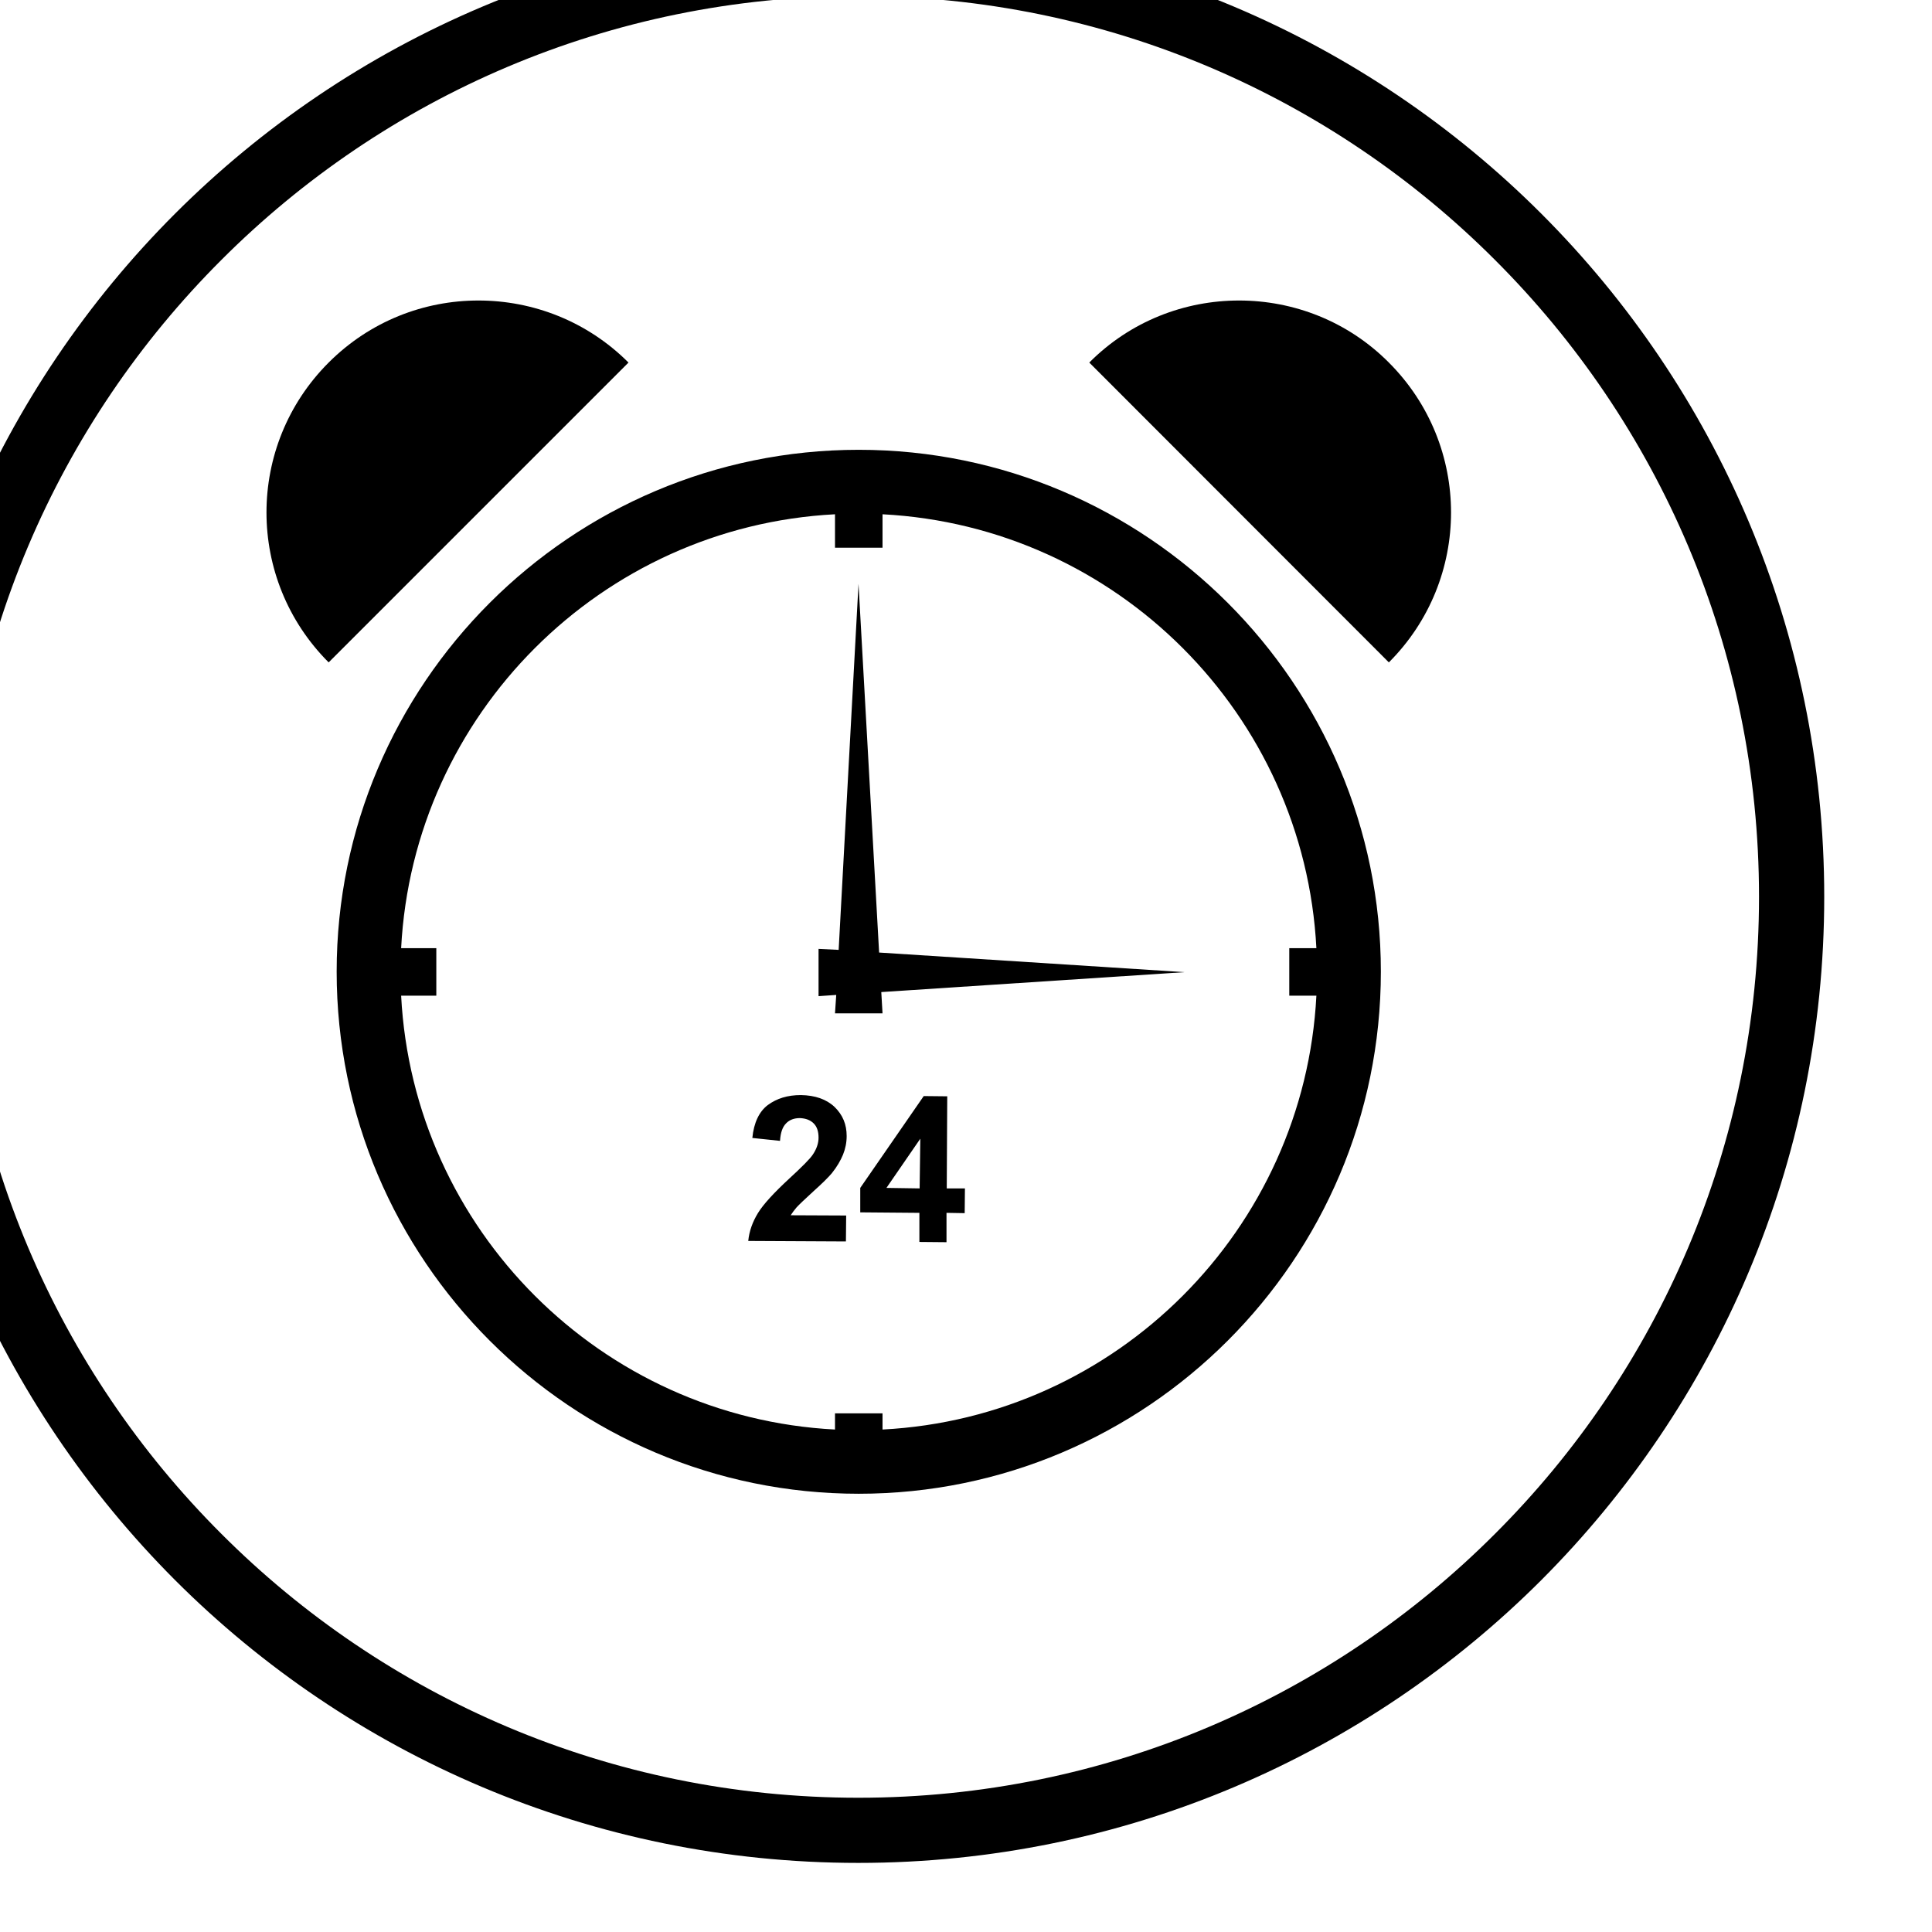 <?xml version="1.0" encoding="UTF-8" standalone="no"?>
<svg
   xmlns:dc="http://purl.org/dc/elements/1.1/"
   xmlns:cc="http://creativecommons.org/ns#"
   xmlns:rdf="http://www.w3.org/1999/02/22-rdf-syntax-ns#"
   xmlns:svg="http://www.w3.org/2000/svg"
   xmlns="http://www.w3.org/2000/svg"
   xmlns:sodipodi="http://sodipodi.sourceforge.net/DTD/sodipodi-0.dtd"
   xmlns:inkscape="http://www.inkscape.org/namespaces/inkscape"
   width="7.199mm"
   height="7.199mm"
   viewBox="0 0 7.199 7.199"
   version="1.1"
   id="svg4044"
   inkscape:version="1.0.1 (3bc2e813f5, 2020-09-07)"
   sodipodi:docname="temporizator.svg">
  <defs
     id="defs4038" />
  <sodipodi:namedview
     id="base"
     pagecolor="#ffffff"
     bordercolor="#666666"
     borderopacity="1.0"
     inkscape:pageopacity="0.0"
     inkscape:pageshadow="2"
     inkscape:zoom="1.979899"
     inkscape:cx="75.830917"
     inkscape:cy="-45.118907"
     inkscape:document-units="mm"
     inkscape:current-layer="layer1"
     inkscape:document-rotation="0"
     showgrid="false"
     inkscape:window-width="1920"
     inkscape:window-height="1017"
     inkscape:window-x="-8"
     inkscape:window-y="-8"
     inkscape:window-maximized="1" />
  <g
     inkscape:label="Layer 1"
     inkscape:groupmode="layer"
     id="layer1"
     transform="translate(-157.35,-46.854)">
    <g
       id="g5212"
       transform="matrix(0.655,0,0,0.655,-525.899,-392.238)">
      <g
         id="g20047"
         transform="matrix(0.353,0,0,-0.353,1053.506,675.471)"
         style="fill:#000000">
        <path
           d="m 0,0 c 0,-4.301 -1.742,-8.191 -4.559,-11.012 -2.816,-2.816 -6.711,-4.558 -11.007,-4.558 -4.301,0 -8.196,1.742 -11.012,4.558 -2.817,2.821 -4.559,6.711 -4.559,11.012 0,4.297 1.742,8.191 4.559,11.008 2.816,2.816 6.711,4.558 11.012,4.558 4.296,0 8.191,-1.742 11.007,-4.558 C -1.742,8.191 0,4.297 0,0 m -5.305,-10.266 c 2.629,2.625 4.254,6.254 4.254,10.266 0,4.008 -1.625,7.637 -4.254,10.262 -2.625,2.629 -6.254,4.254 -10.261,4.254 -4.012,0 -7.641,-1.625 -10.266,-4.254 C -28.461,7.637 -30.086,4.008 -30.086,0 c 0,-4.012 1.625,-7.641 4.254,-10.266 2.625,-2.629 6.254,-4.254 10.266,-4.254 4.007,0 7.636,1.625 10.261,4.254"
           style="fill:#000000;fill-opacity:1;fill-rule:nonzero;stroke:none"
           id="path20049" />
      </g>
      <g
         id="g20051"
         transform="matrix(0.353,0,0,-0.353,1049.325,672.432)"
         style="fill:#000000">
        <path
           d="M 0,0 4.828,-4.832 C 6.164,-3.496 6.164,-1.336 4.828,0 4.164,0.668 3.289,1 2.414,1 1.539,1 0.664,0.668 0,0 m -12.258,0 c -1.336,-1.336 -1.336,-3.496 0,-4.832 L -7.426,0 c -0.668,0.668 -1.543,1 -2.418,1 -0.875,0 -1.746,-0.332 -2.414,-1 m 0.129,-9.816 c 0,-4.641 3.774,-8.414 8.414,-8.414 4.637,0 8.414,3.773 8.414,8.414 0,4.636 -3.777,8.41 -8.414,8.41 -4.64,0 -8.414,-3.774 -8.414,-8.41 m 8.797,6.832 v 0.539 C 0.441,-2.641 3.465,-5.668 3.66,-9.438 H 3.223 v -0.765 H 3.66 C 3.465,-13.973 0.441,-17 -3.332,-17.195 v 0.261 h -0.766 v -0.261 c -3.769,0.195 -6.797,3.222 -6.992,6.992 h 0.567 v 0.765 h -0.567 c 0.195,3.77 3.223,6.797 6.992,6.993 v -0.539 z m -0.707,-6.481 -0.324,0.016 v -0.762 l 0.285,0.02 -0.02,-0.297 h 0.766 l -0.02,0.343 4.887,0.321 -4.922,0.316 -0.332,5.942 z m -1.141,-2.5 c -0.14,-0.105 -0.226,-0.285 -0.25,-0.531 l 0.446,-0.047 c 0.008,0.129 0.039,0.223 0.097,0.281 0.055,0.059 0.133,0.086 0.223,0.086 0.094,-0.004 0.168,-0.031 0.223,-0.086 0.054,-0.054 0.078,-0.132 0.078,-0.23 0,-0.09 -0.032,-0.184 -0.094,-0.274 -0.043,-0.066 -0.172,-0.195 -0.375,-0.382 -0.25,-0.231 -0.422,-0.418 -0.508,-0.559 -0.086,-0.141 -0.14,-0.289 -0.156,-0.449 l 1.574,-0.008 0.004,0.418 -0.894,0.004 c 0.027,0.043 0.058,0.082 0.093,0.125 0.039,0.043 0.129,0.129 0.27,0.258 0.144,0.129 0.246,0.23 0.301,0.296 0.082,0.102 0.14,0.204 0.179,0.297 0.039,0.098 0.059,0.196 0.059,0.301 0,0.188 -0.063,0.34 -0.195,0.469 -0.133,0.125 -0.313,0.187 -0.543,0.191 -0.215,0 -0.387,-0.054 -0.532,-0.16 m 1.489,-1.336 v -0.394 l 0.953,-0.008 v -0.469 l 0.437,-0.004 v 0.473 l 0.293,-0.005 0.004,0.399 h -0.293 l 0.008,1.484 -0.379,0.004 z m 0.422,0 0.546,0.793 -0.011,-0.801 z"
           style="fill:#000000;fill-opacity:1;fill-rule:nonzero;stroke:none"
           id="path20053" />
      </g>
    </g>
  </g>
</svg>
